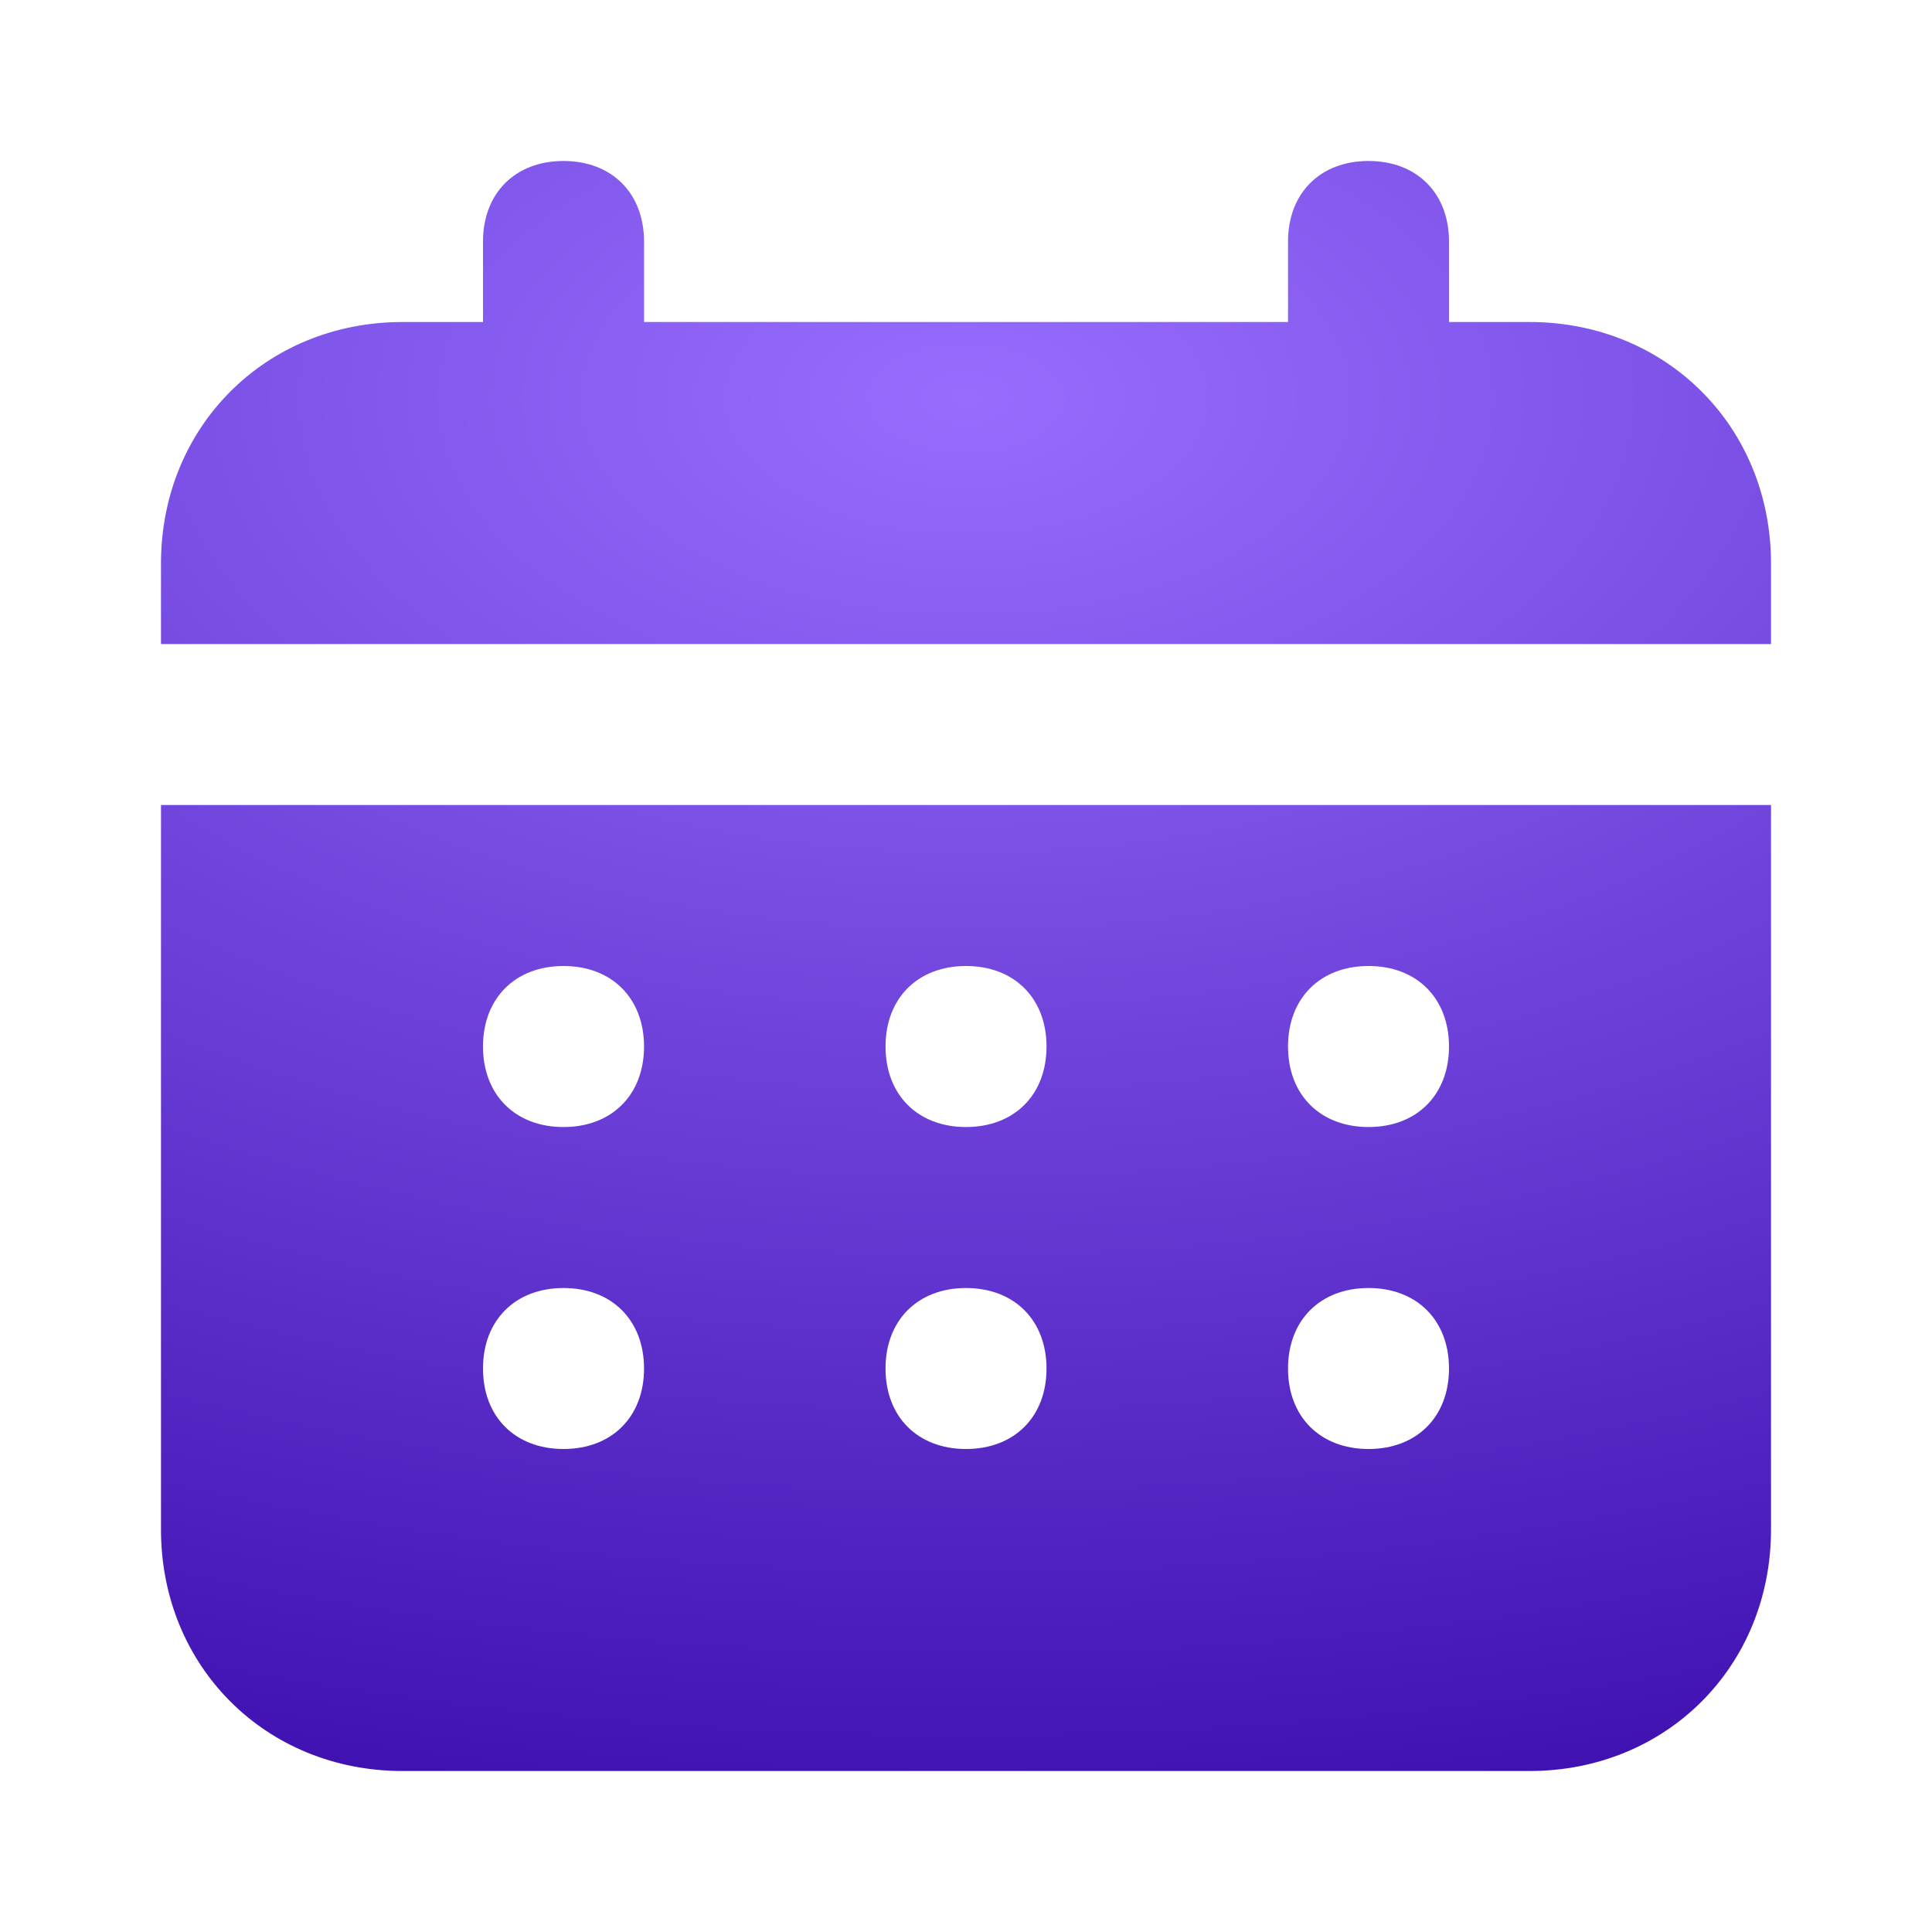 <?xml version="1.0" encoding="UTF-8"?> <svg xmlns="http://www.w3.org/2000/svg" width="40" height="40" viewBox="0 0 40 40" fill="none"><path d="M31.667 6.667H30V5C30 4 29.334 3.333 28.334 3.333C27.334 3.333 26.667 4 26.667 5V6.667H13.334V5C13.334 4 12.667 3.333 11.667 3.333C10.667 3.333 10 4 10 5V6.667H8.334C5.5 6.667 3.333 8.834 3.333 11.667V13.334H36.667V11.667C36.667 8.834 34.5 6.667 31.667 6.667ZM3.333 31.667C3.333 34.5 5.5 36.667 8.334 36.667H31.667C34.5 36.667 36.667 34.5 36.667 31.667V16.667H3.333V31.667ZM28.334 20C29.334 20 30 20.667 30 21.667C30 22.667 29.334 23.334 28.334 23.334C27.334 23.334 26.667 22.667 26.667 21.667C26.667 20.667 27.334 20 28.334 20ZM28.334 26.667C29.334 26.667 30 27.334 30 28.334C30 29.334 29.334 30 28.334 30C27.334 30 26.667 29.334 26.667 28.334C26.667 27.334 27.334 26.667 28.334 26.667ZM20 20C21 20 21.667 20.667 21.667 21.667C21.667 22.667 21 23.334 20 23.334C19 23.334 18.334 22.667 18.334 21.667C18.334 20.667 19 20 20 20ZM20 26.667C21 26.667 21.667 27.334 21.667 28.334C21.667 29.334 21 30 20 30C19 30 18.334 29.334 18.334 28.334C18.334 27.334 19 26.667 20 26.667ZM11.667 20C12.667 20 13.334 20.667 13.334 21.667C13.334 22.667 12.667 23.334 11.667 23.334C10.667 23.334 10 22.667 10 21.667C10 20.667 10.667 20 11.667 20ZM11.667 26.667C12.667 26.667 13.334 27.334 13.334 28.334C13.334 29.334 12.667 30 11.667 30C10.667 30 10 29.334 10 28.334C10 27.334 10.667 26.667 11.667 26.667Z" fill="url(#paint0_radial_4641_26)"></path><defs><radialGradient id="paint0_radial_4641_26" cx="0" cy="0" r="1" gradientUnits="userSpaceOnUse" gradientTransform="translate(20 8.125) rotate(90) scale(35.312 60.172)"><stop stop-color="#976DFE"></stop><stop offset="1" stop-color="#2F00A3"></stop></radialGradient></defs></svg> 